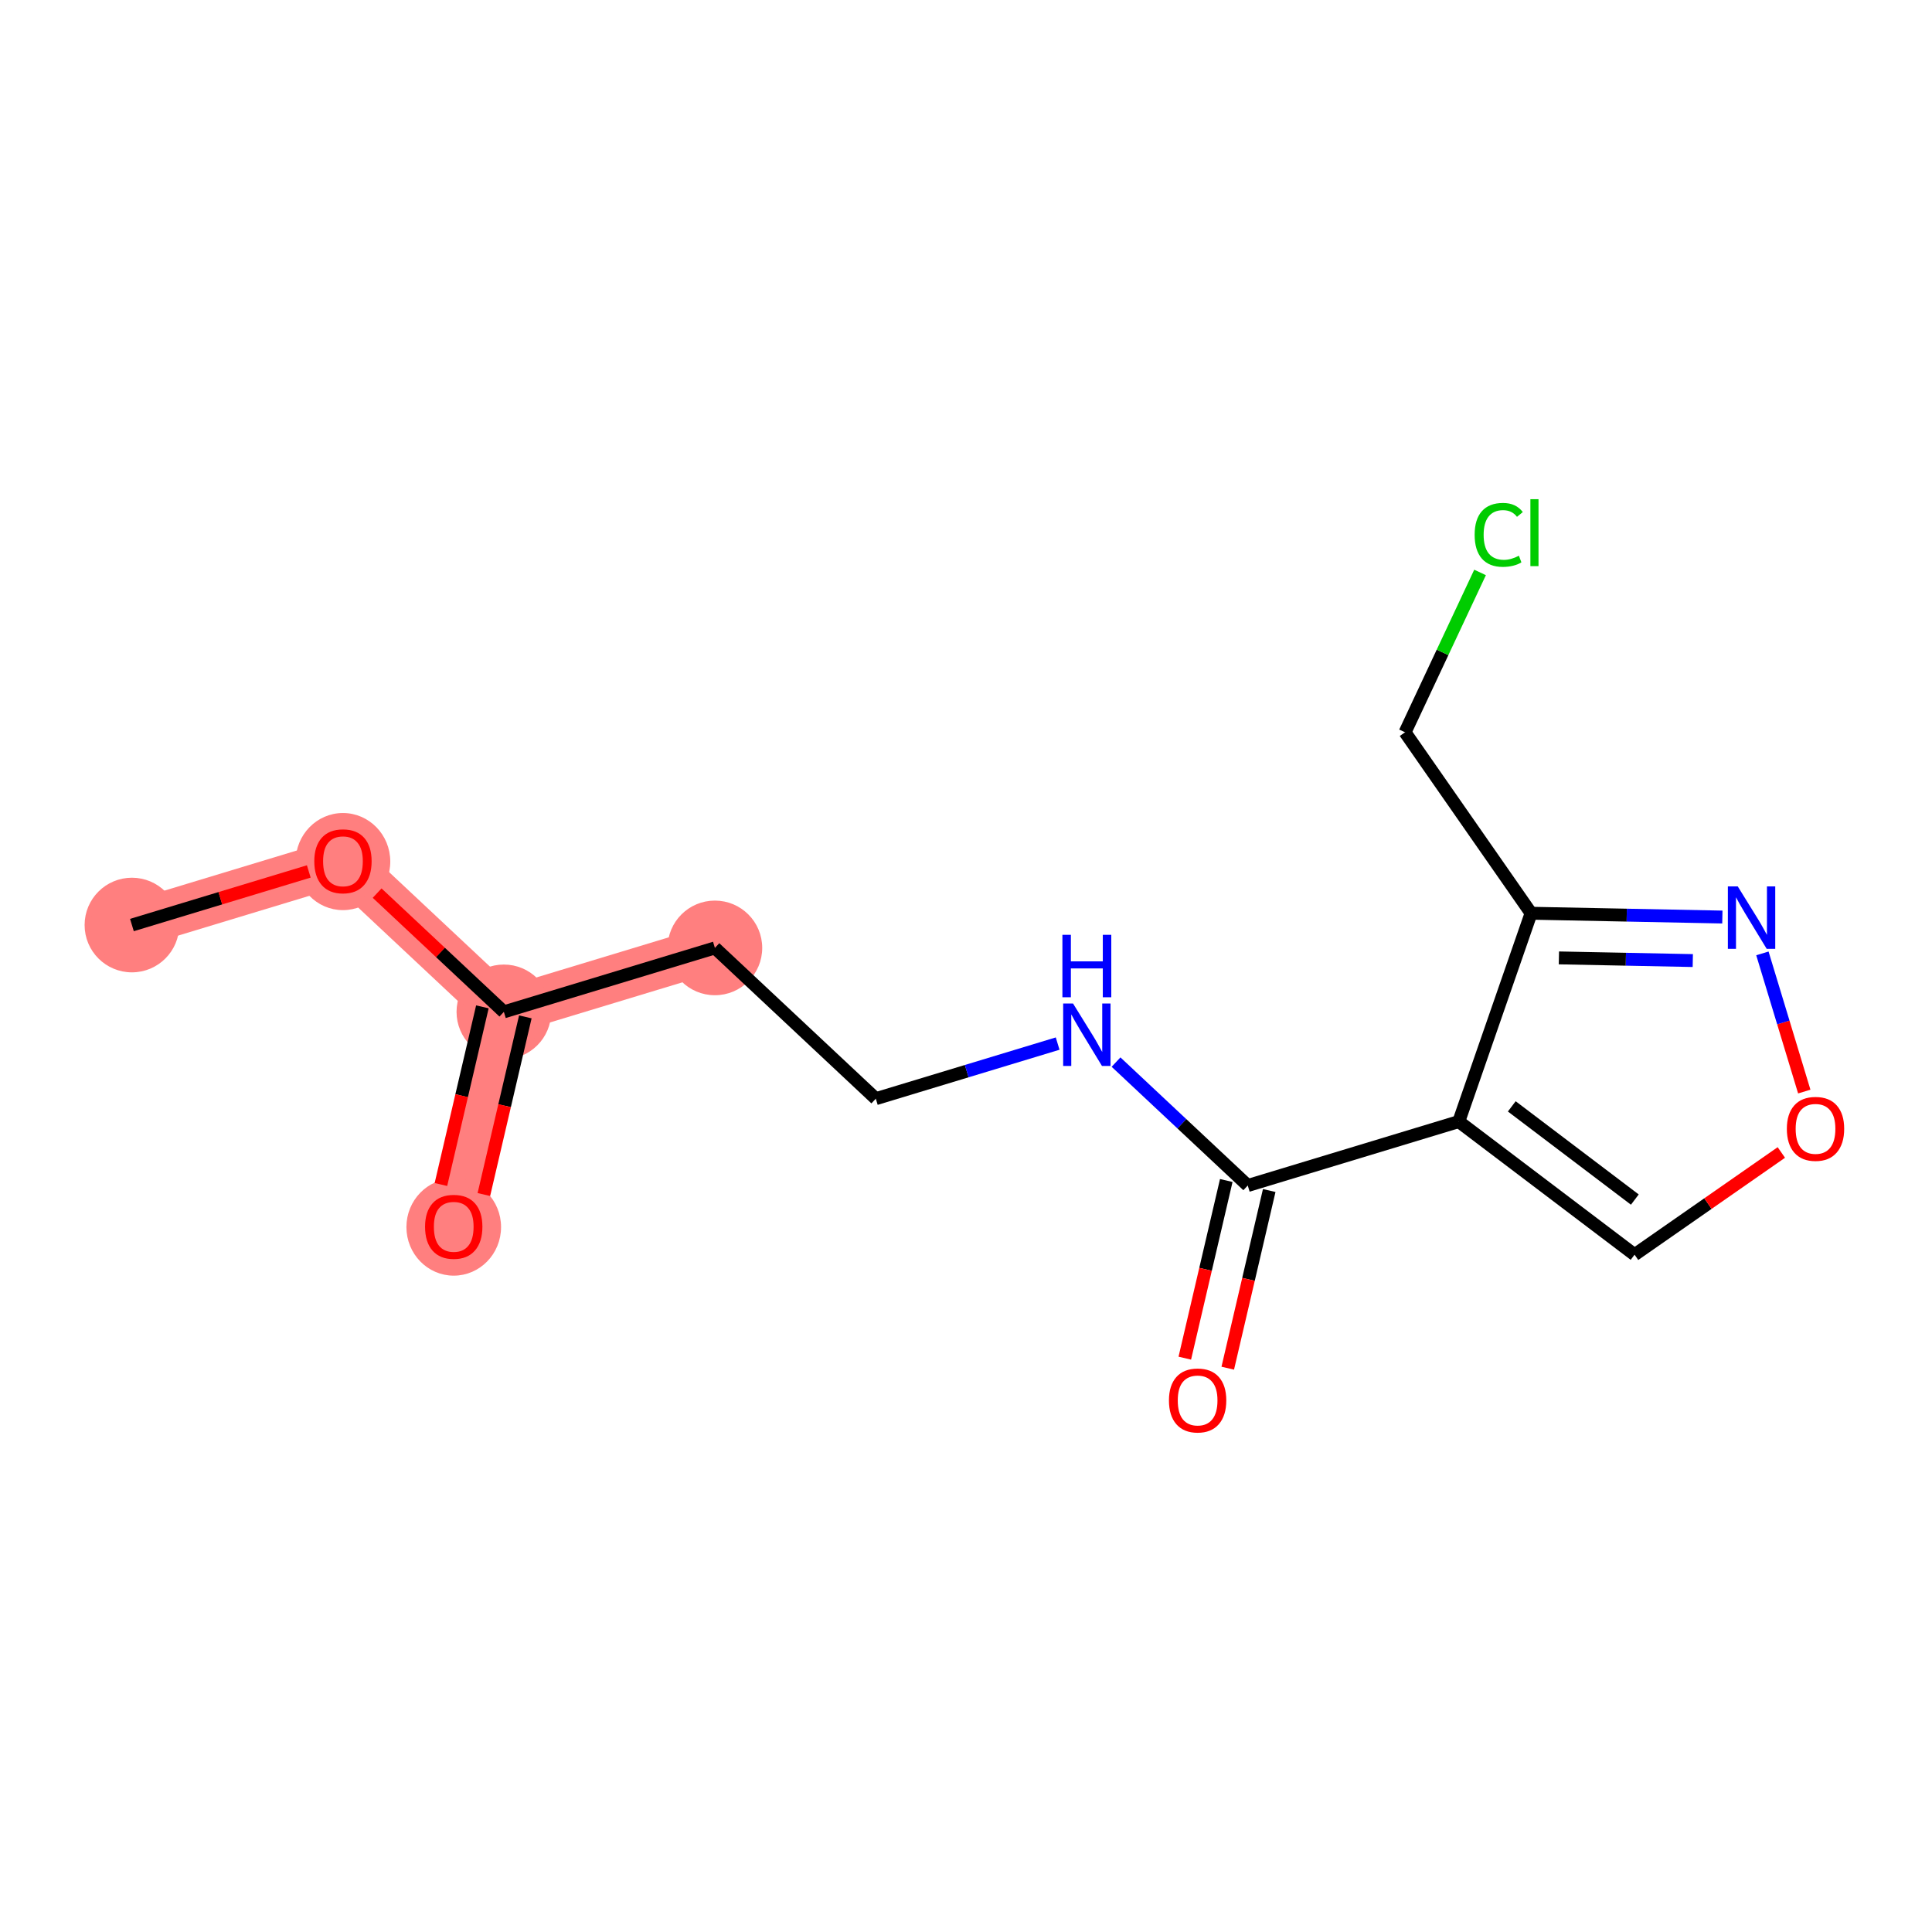 <?xml version='1.0' encoding='iso-8859-1'?>
<svg version='1.1' baseProfile='full'
              xmlns='http://www.w3.org/2000/svg'
                      xmlns:rdkit='http://www.rdkit.org/xml'
                      xmlns:xlink='http://www.w3.org/1999/xlink'
                  xml:space='preserve'
width='300px' height='300px' viewBox='0 0 300 300'>
<!-- END OF HEADER -->
<rect style='opacity:1.0;fill:#FFFFFF;stroke:none' width='300' height='300' x='0' y='0'> </rect>
<rect style='opacity:1.0;fill:#FFFFFF;stroke:none' width='300' height='300' x='0' y='0'> </rect>
<path d='M 20.485,143.639 L 53.254,133.708' style='fill:none;fill-rule:evenodd;stroke:#FF7F7F;stroke-width:7.3px;stroke-linecap:butt;stroke-linejoin:miter;stroke-opacity:1' />
<path d='M 53.254,133.708 L 78.24,157.122' style='fill:none;fill-rule:evenodd;stroke:#FF7F7F;stroke-width:7.3px;stroke-linecap:butt;stroke-linejoin:miter;stroke-opacity:1' />
<path d='M 78.24,157.122 L 70.456,190.467' style='fill:none;fill-rule:evenodd;stroke:#FF7F7F;stroke-width:7.3px;stroke-linecap:butt;stroke-linejoin:miter;stroke-opacity:1' />
<path d='M 78.24,157.122 L 111.009,147.191' style='fill:none;fill-rule:evenodd;stroke:#FF7F7F;stroke-width:7.3px;stroke-linecap:butt;stroke-linejoin:miter;stroke-opacity:1' />
<ellipse cx='20.485' cy='143.639' rx='6.848' ry='6.848'  style='fill:#FF7F7F;fill-rule:evenodd;stroke:#FF7F7F;stroke-width:1.0px;stroke-linecap:butt;stroke-linejoin:miter;stroke-opacity:1' />
<ellipse cx='53.254' cy='133.784' rx='6.848' ry='7.041'  style='fill:#FF7F7F;fill-rule:evenodd;stroke:#FF7F7F;stroke-width:1.0px;stroke-linecap:butt;stroke-linejoin:miter;stroke-opacity:1' />
<ellipse cx='78.24' cy='157.122' rx='6.848' ry='6.848'  style='fill:#FF7F7F;fill-rule:evenodd;stroke:#FF7F7F;stroke-width:1.0px;stroke-linecap:butt;stroke-linejoin:miter;stroke-opacity:1' />
<ellipse cx='70.456' cy='190.542' rx='6.848' ry='7.041'  style='fill:#FF7F7F;fill-rule:evenodd;stroke:#FF7F7F;stroke-width:1.0px;stroke-linecap:butt;stroke-linejoin:miter;stroke-opacity:1' />
<ellipse cx='111.009' cy='147.191' rx='6.848' ry='6.848'  style='fill:#FF7F7F;fill-rule:evenodd;stroke:#FF7F7F;stroke-width:1.0px;stroke-linecap:butt;stroke-linejoin:miter;stroke-opacity:1' />
<path class='bond-0 atom-0 atom-1' d='M 20.485,143.639 L 34.216,139.478' style='fill:none;fill-rule:evenodd;stroke:#000000;stroke-width:2.0px;stroke-linecap:butt;stroke-linejoin:miter;stroke-opacity:1' />
<path class='bond-0 atom-0 atom-1' d='M 34.216,139.478 L 47.947,135.317' style='fill:none;fill-rule:evenodd;stroke:#FF0000;stroke-width:2.0px;stroke-linecap:butt;stroke-linejoin:miter;stroke-opacity:1' />
<path class='bond-1 atom-1 atom-2' d='M 58.562,138.682 L 68.401,147.902' style='fill:none;fill-rule:evenodd;stroke:#FF0000;stroke-width:2.0px;stroke-linecap:butt;stroke-linejoin:miter;stroke-opacity:1' />
<path class='bond-1 atom-1 atom-2' d='M 68.401,147.902 L 78.24,157.122' style='fill:none;fill-rule:evenodd;stroke:#000000;stroke-width:2.0px;stroke-linecap:butt;stroke-linejoin:miter;stroke-opacity:1' />
<path class='bond-2 atom-2 atom-3' d='M 74.905,156.343 L 71.685,170.136' style='fill:none;fill-rule:evenodd;stroke:#000000;stroke-width:2.0px;stroke-linecap:butt;stroke-linejoin:miter;stroke-opacity:1' />
<path class='bond-2 atom-2 atom-3' d='M 71.685,170.136 L 68.466,183.929' style='fill:none;fill-rule:evenodd;stroke:#FF0000;stroke-width:2.0px;stroke-linecap:butt;stroke-linejoin:miter;stroke-opacity:1' />
<path class='bond-2 atom-2 atom-3' d='M 81.574,157.9 L 78.354,171.693' style='fill:none;fill-rule:evenodd;stroke:#000000;stroke-width:2.0px;stroke-linecap:butt;stroke-linejoin:miter;stroke-opacity:1' />
<path class='bond-2 atom-2 atom-3' d='M 78.354,171.693 L 75.135,185.486' style='fill:none;fill-rule:evenodd;stroke:#FF0000;stroke-width:2.0px;stroke-linecap:butt;stroke-linejoin:miter;stroke-opacity:1' />
<path class='bond-3 atom-2 atom-4' d='M 78.24,157.122 L 111.009,147.191' style='fill:none;fill-rule:evenodd;stroke:#000000;stroke-width:2.0px;stroke-linecap:butt;stroke-linejoin:miter;stroke-opacity:1' />
<path class='bond-4 atom-4 atom-5' d='M 111.009,147.191 L 135.995,170.604' style='fill:none;fill-rule:evenodd;stroke:#000000;stroke-width:2.0px;stroke-linecap:butt;stroke-linejoin:miter;stroke-opacity:1' />
<path class='bond-5 atom-5 atom-6' d='M 135.995,170.604 L 150.113,166.326' style='fill:none;fill-rule:evenodd;stroke:#000000;stroke-width:2.0px;stroke-linecap:butt;stroke-linejoin:miter;stroke-opacity:1' />
<path class='bond-5 atom-5 atom-6' d='M 150.113,166.326 L 164.231,162.047' style='fill:none;fill-rule:evenodd;stroke:#0000FF;stroke-width:2.0px;stroke-linecap:butt;stroke-linejoin:miter;stroke-opacity:1' />
<path class='bond-6 atom-6 atom-7' d='M 173.298,164.921 L 183.524,174.504' style='fill:none;fill-rule:evenodd;stroke:#0000FF;stroke-width:2.0px;stroke-linecap:butt;stroke-linejoin:miter;stroke-opacity:1' />
<path class='bond-6 atom-6 atom-7' d='M 183.524,174.504 L 193.75,184.087' style='fill:none;fill-rule:evenodd;stroke:#000000;stroke-width:2.0px;stroke-linecap:butt;stroke-linejoin:miter;stroke-opacity:1' />
<path class='bond-7 atom-7 atom-8' d='M 190.415,183.308 L 187.196,197.101' style='fill:none;fill-rule:evenodd;stroke:#000000;stroke-width:2.0px;stroke-linecap:butt;stroke-linejoin:miter;stroke-opacity:1' />
<path class='bond-7 atom-7 atom-8' d='M 187.196,197.101 L 183.976,210.894' style='fill:none;fill-rule:evenodd;stroke:#FF0000;stroke-width:2.0px;stroke-linecap:butt;stroke-linejoin:miter;stroke-opacity:1' />
<path class='bond-7 atom-7 atom-8' d='M 197.084,184.865 L 193.865,198.658' style='fill:none;fill-rule:evenodd;stroke:#000000;stroke-width:2.0px;stroke-linecap:butt;stroke-linejoin:miter;stroke-opacity:1' />
<path class='bond-7 atom-7 atom-8' d='M 193.865,198.658 L 190.645,212.451' style='fill:none;fill-rule:evenodd;stroke:#FF0000;stroke-width:2.0px;stroke-linecap:butt;stroke-linejoin:miter;stroke-opacity:1' />
<path class='bond-8 atom-7 atom-9' d='M 193.75,184.087 L 226.519,174.155' style='fill:none;fill-rule:evenodd;stroke:#000000;stroke-width:2.0px;stroke-linecap:butt;stroke-linejoin:miter;stroke-opacity:1' />
<path class='bond-9 atom-9 atom-10' d='M 226.519,174.155 L 253.815,194.829' style='fill:none;fill-rule:evenodd;stroke:#000000;stroke-width:2.0px;stroke-linecap:butt;stroke-linejoin:miter;stroke-opacity:1' />
<path class='bond-9 atom-9 atom-10' d='M 234.749,171.797 L 253.856,186.269' style='fill:none;fill-rule:evenodd;stroke:#000000;stroke-width:2.0px;stroke-linecap:butt;stroke-linejoin:miter;stroke-opacity:1' />
<path class='bond-15 atom-13 atom-9' d='M 237.746,141.807 L 226.519,174.155' style='fill:none;fill-rule:evenodd;stroke:#000000;stroke-width:2.0px;stroke-linecap:butt;stroke-linejoin:miter;stroke-opacity:1' />
<path class='bond-10 atom-10 atom-11' d='M 253.815,194.829 L 265.21,186.892' style='fill:none;fill-rule:evenodd;stroke:#000000;stroke-width:2.0px;stroke-linecap:butt;stroke-linejoin:miter;stroke-opacity:1' />
<path class='bond-10 atom-10 atom-11' d='M 265.21,186.892 L 276.605,178.955' style='fill:none;fill-rule:evenodd;stroke:#FF0000;stroke-width:2.0px;stroke-linecap:butt;stroke-linejoin:miter;stroke-opacity:1' />
<path class='bond-11 atom-11 atom-12' d='M 280.167,169.498 L 276.916,158.77' style='fill:none;fill-rule:evenodd;stroke:#FF0000;stroke-width:2.0px;stroke-linecap:butt;stroke-linejoin:miter;stroke-opacity:1' />
<path class='bond-11 atom-11 atom-12' d='M 276.916,158.77 L 273.664,148.042' style='fill:none;fill-rule:evenodd;stroke:#0000FF;stroke-width:2.0px;stroke-linecap:butt;stroke-linejoin:miter;stroke-opacity:1' />
<path class='bond-12 atom-12 atom-13' d='M 267.447,142.398 L 252.597,142.102' style='fill:none;fill-rule:evenodd;stroke:#0000FF;stroke-width:2.0px;stroke-linecap:butt;stroke-linejoin:miter;stroke-opacity:1' />
<path class='bond-12 atom-12 atom-13' d='M 252.597,142.102 L 237.746,141.807' style='fill:none;fill-rule:evenodd;stroke:#000000;stroke-width:2.0px;stroke-linecap:butt;stroke-linejoin:miter;stroke-opacity:1' />
<path class='bond-12 atom-12 atom-13' d='M 262.856,149.156 L 252.461,148.949' style='fill:none;fill-rule:evenodd;stroke:#0000FF;stroke-width:2.0px;stroke-linecap:butt;stroke-linejoin:miter;stroke-opacity:1' />
<path class='bond-12 atom-12 atom-13' d='M 252.461,148.949 L 242.065,148.742' style='fill:none;fill-rule:evenodd;stroke:#000000;stroke-width:2.0px;stroke-linecap:butt;stroke-linejoin:miter;stroke-opacity:1' />
<path class='bond-13 atom-13 atom-14' d='M 237.746,141.807 L 218.175,113.71' style='fill:none;fill-rule:evenodd;stroke:#000000;stroke-width:2.0px;stroke-linecap:butt;stroke-linejoin:miter;stroke-opacity:1' />
<path class='bond-14 atom-14 atom-15' d='M 218.175,113.71 L 223.999,101.3' style='fill:none;fill-rule:evenodd;stroke:#000000;stroke-width:2.0px;stroke-linecap:butt;stroke-linejoin:miter;stroke-opacity:1' />
<path class='bond-14 atom-14 atom-15' d='M 223.999,101.3 L 229.823,88.889' style='fill:none;fill-rule:evenodd;stroke:#00CC00;stroke-width:2.0px;stroke-linecap:butt;stroke-linejoin:miter;stroke-opacity:1' />
<path  class='atom-1' d='M 48.803 133.736
Q 48.803 131.407, 49.953 130.106
Q 51.104 128.805, 53.254 128.805
Q 55.405 128.805, 56.555 130.106
Q 57.706 131.407, 57.706 133.736
Q 57.706 136.091, 56.541 137.434
Q 55.377 138.762, 53.254 138.762
Q 51.118 138.762, 49.953 137.434
Q 48.803 136.105, 48.803 133.736
M 53.254 137.667
Q 54.733 137.667, 55.528 136.68
Q 56.336 135.681, 56.336 133.736
Q 56.336 131.832, 55.528 130.873
Q 54.733 129.901, 53.254 129.901
Q 51.775 129.901, 50.967 130.859
Q 50.172 131.818, 50.172 133.736
Q 50.172 135.694, 50.967 136.68
Q 51.775 137.667, 53.254 137.667
' fill='#FF0000'/>
<path  class='atom-3' d='M 66.004 190.494
Q 66.004 188.166, 67.155 186.865
Q 68.305 185.563, 70.456 185.563
Q 72.606 185.563, 73.757 186.865
Q 74.907 188.166, 74.907 190.494
Q 74.907 192.85, 73.743 194.192
Q 72.579 195.521, 70.456 195.521
Q 68.319 195.521, 67.155 194.192
Q 66.004 192.864, 66.004 190.494
M 70.456 194.425
Q 71.935 194.425, 72.729 193.439
Q 73.537 192.439, 73.537 190.494
Q 73.537 188.59, 72.729 187.632
Q 71.935 186.659, 70.456 186.659
Q 68.976 186.659, 68.168 187.618
Q 67.374 188.577, 67.374 190.494
Q 67.374 192.453, 68.168 193.439
Q 68.976 194.425, 70.456 194.425
' fill='#FF0000'/>
<path  class='atom-6' d='M 166.621 155.824
L 169.798 160.961
Q 170.113 161.467, 170.62 162.385
Q 171.127 163.303, 171.154 163.358
L 171.154 155.824
L 172.442 155.824
L 172.442 165.522
L 171.113 165.522
L 167.703 159.906
Q 167.306 159.249, 166.881 158.495
Q 166.47 157.742, 166.347 157.509
L 166.347 165.522
L 165.087 165.522
L 165.087 155.824
L 166.621 155.824
' fill='#0000FF'/>
<path  class='atom-6' d='M 164.97 145.158
L 166.285 145.158
L 166.285 149.28
L 171.243 149.28
L 171.243 145.158
L 172.558 145.158
L 172.558 154.855
L 171.243 154.855
L 171.243 150.376
L 166.285 150.376
L 166.285 154.855
L 164.97 154.855
L 164.97 145.158
' fill='#0000FF'/>
<path  class='atom-8' d='M 181.514 217.459
Q 181.514 215.131, 182.665 213.829
Q 183.815 212.528, 185.966 212.528
Q 188.116 212.528, 189.267 213.829
Q 190.417 215.131, 190.417 217.459
Q 190.417 219.815, 189.253 221.157
Q 188.089 222.486, 185.966 222.486
Q 183.829 222.486, 182.665 221.157
Q 181.514 219.828, 181.514 217.459
M 185.966 221.39
Q 187.445 221.39, 188.239 220.404
Q 189.048 219.404, 189.048 217.459
Q 189.048 215.555, 188.239 214.596
Q 187.445 213.624, 185.966 213.624
Q 184.487 213.624, 183.678 214.583
Q 182.884 215.541, 182.884 217.459
Q 182.884 219.418, 183.678 220.404
Q 184.487 221.39, 185.966 221.39
' fill='#FF0000'/>
<path  class='atom-11' d='M 277.461 175.285
Q 277.461 172.957, 278.611 171.655
Q 279.762 170.354, 281.912 170.354
Q 284.063 170.354, 285.213 171.655
Q 286.364 172.957, 286.364 175.285
Q 286.364 177.641, 285.199 178.983
Q 284.035 180.312, 281.912 180.312
Q 279.776 180.312, 278.611 178.983
Q 277.461 177.654, 277.461 175.285
M 281.912 179.216
Q 283.391 179.216, 284.186 178.23
Q 284.994 177.23, 284.994 175.285
Q 284.994 173.381, 284.186 172.422
Q 283.391 171.45, 281.912 171.45
Q 280.433 171.45, 279.625 172.409
Q 278.831 173.367, 278.831 175.285
Q 278.831 177.244, 279.625 178.23
Q 280.433 179.216, 281.912 179.216
' fill='#FF0000'/>
<path  class='atom-12' d='M 269.837 137.639
L 273.015 142.776
Q 273.33 143.282, 273.837 144.2
Q 274.344 145.118, 274.371 145.173
L 274.371 137.639
L 275.659 137.639
L 275.659 147.337
L 274.33 147.337
L 270.92 141.721
Q 270.522 141.064, 270.098 140.31
Q 269.687 139.557, 269.564 139.324
L 269.564 147.337
L 268.303 147.337
L 268.303 137.639
L 269.837 137.639
' fill='#0000FF'/>
<path  class='atom-15' d='M 228.982 83.048
Q 228.982 80.637, 230.106 79.377
Q 231.242 78.103, 233.393 78.103
Q 235.392 78.103, 236.461 79.514
L 235.557 80.254
Q 234.776 79.226, 233.393 79.226
Q 231.927 79.226, 231.146 80.213
Q 230.379 81.185, 230.379 83.048
Q 230.379 84.965, 231.174 85.951
Q 231.982 86.938, 233.543 86.938
Q 234.612 86.938, 235.858 86.294
L 236.242 87.321
Q 235.735 87.65, 234.968 87.842
Q 234.201 88.033, 233.352 88.033
Q 231.242 88.033, 230.106 86.746
Q 228.982 85.458, 228.982 83.048
' fill='#00CC00'/>
<path  class='atom-15' d='M 237.639 77.514
L 238.899 77.514
L 238.899 87.91
L 237.639 87.91
L 237.639 77.514
' fill='#00CC00'/>
</svg>
